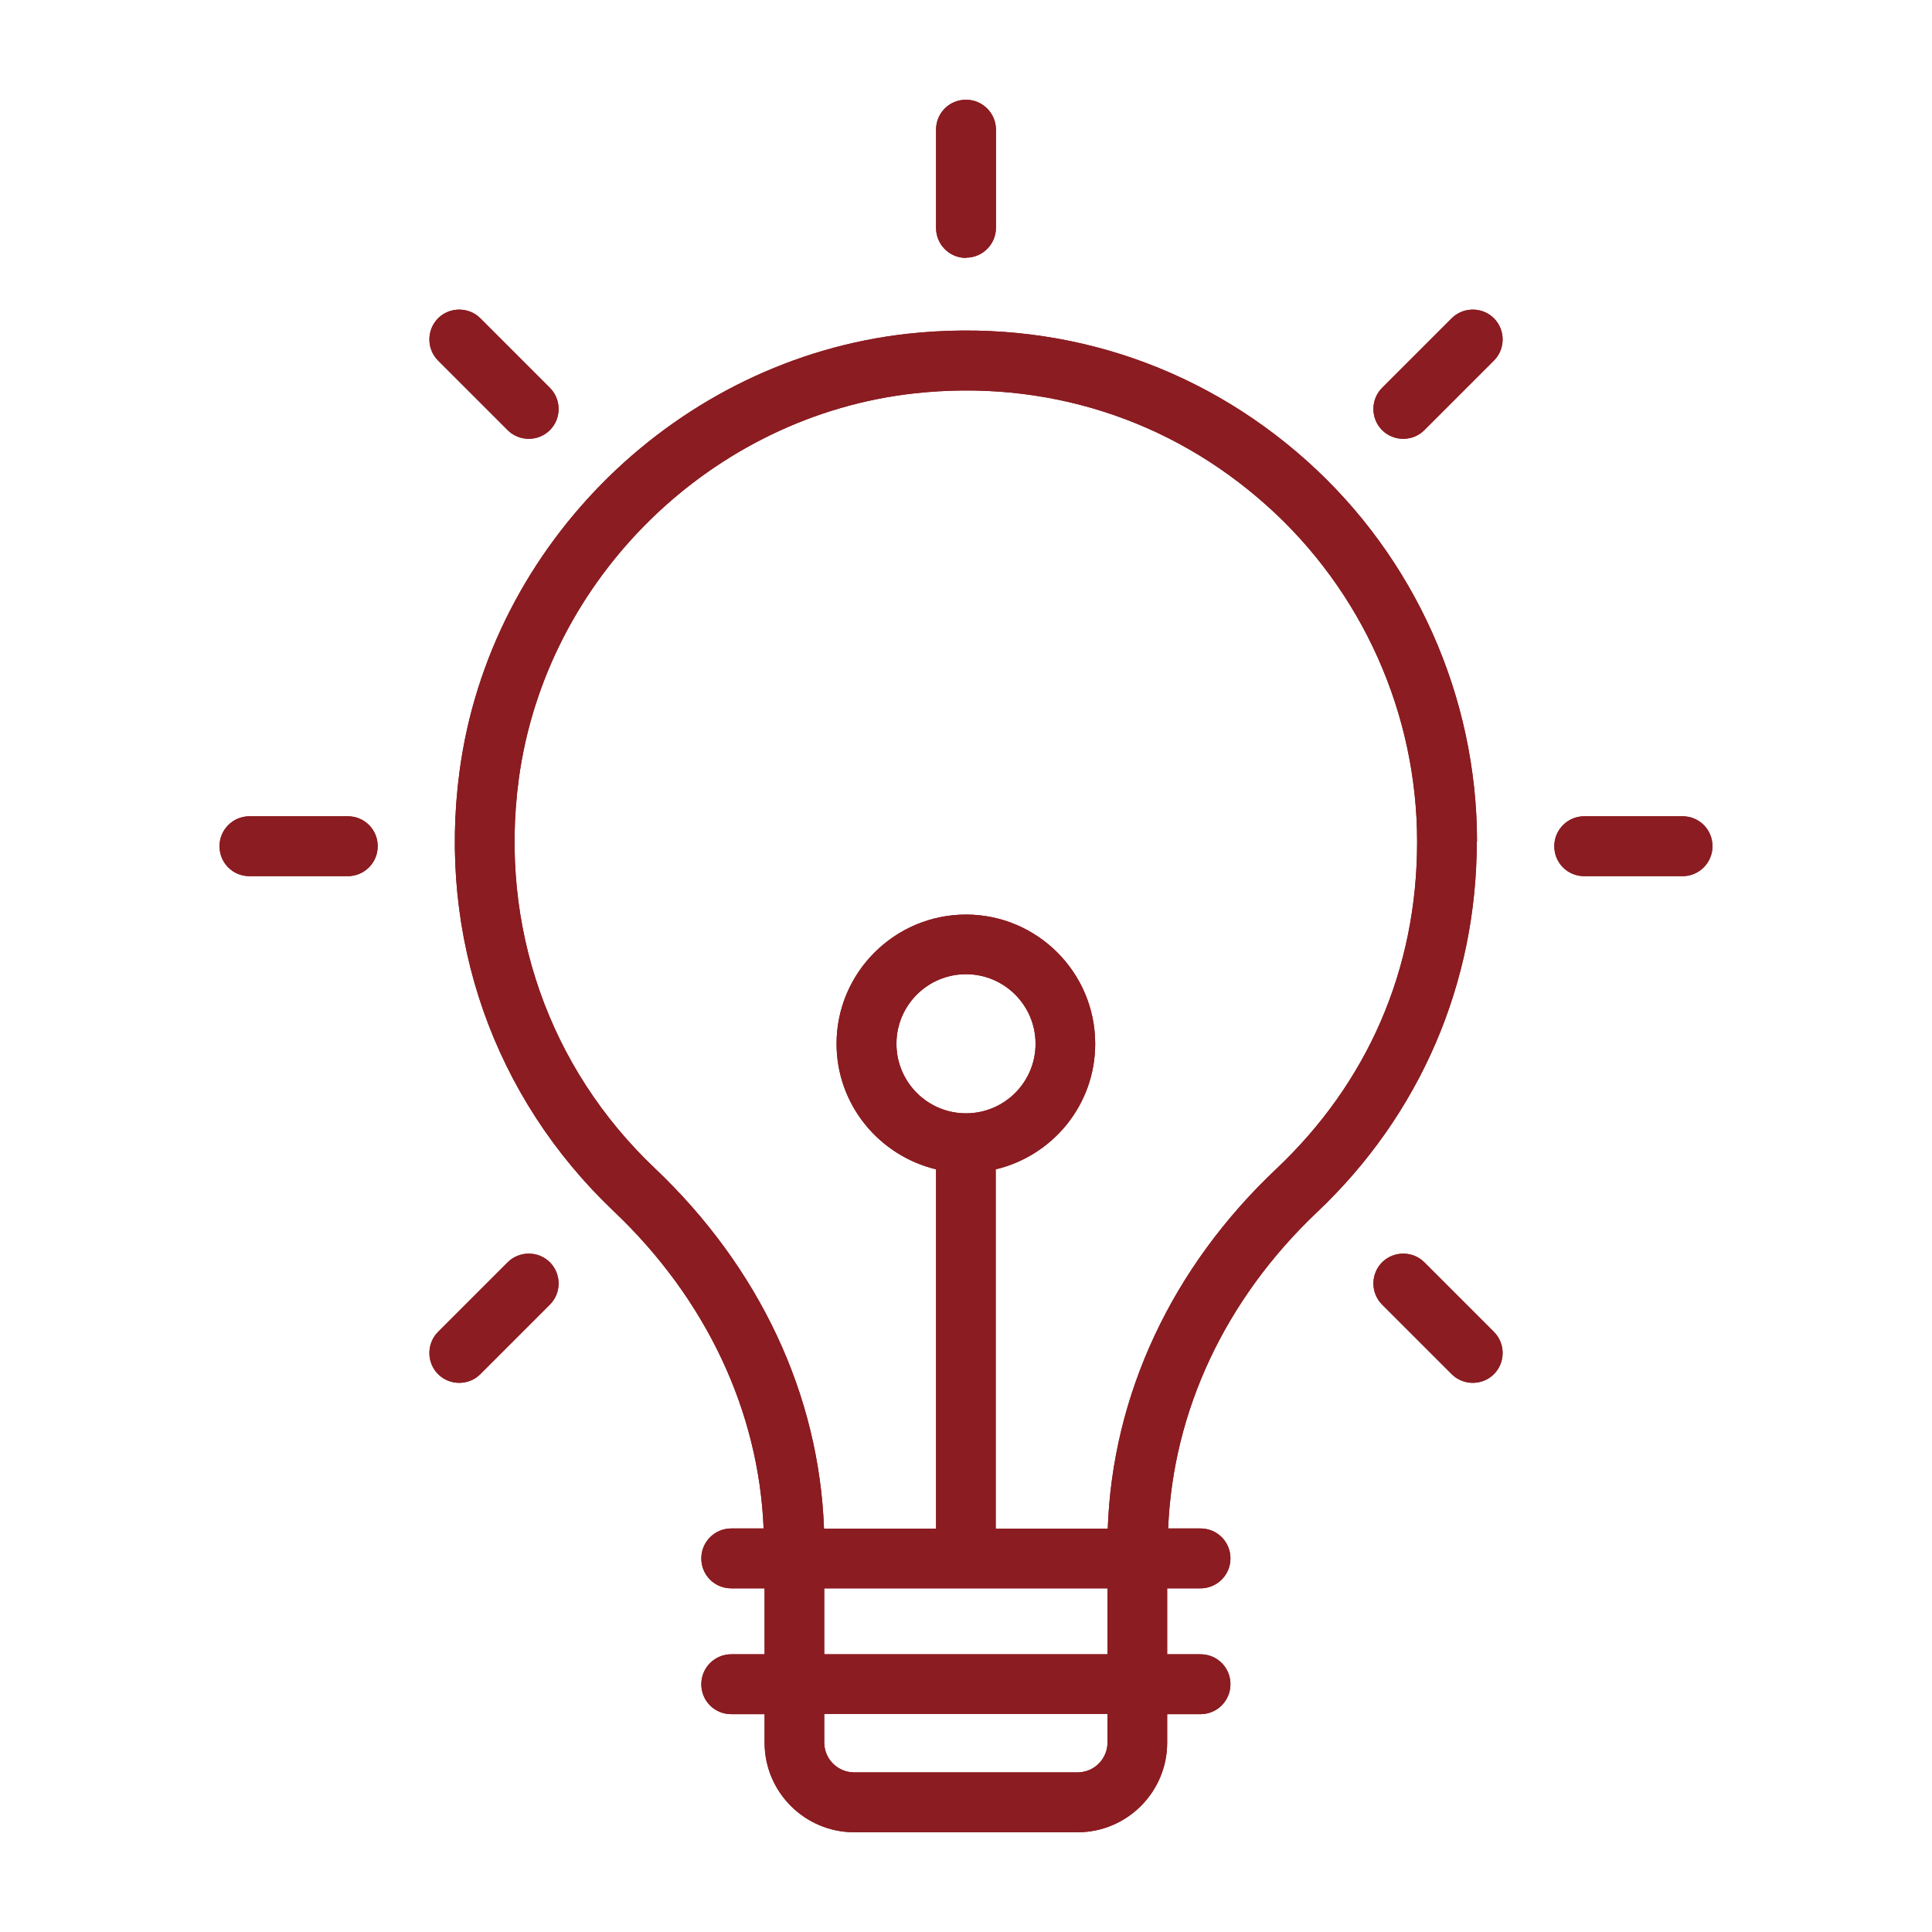 <?xml version="1.0" encoding="UTF-8"?>
<svg id="_圖層_1" data-name="圖層 1" xmlns="http://www.w3.org/2000/svg" viewBox="0 0 80 80">
  <defs>
    <style>
      .cls-1 {
        fill: #8b1c21;
      }
    </style>
  </defs>
  <g>
    <path class="cls-1" d="M61.16,34.85c0-6.01-2.57-11.76-7.05-15.77-4.55-4.07-10.42-5.93-16.53-5.26-9.48,1.05-17.29,8.67-18.55,18.11-.92,6.86,1.41,13.51,6.39,18.23,3.83,3.64,6,8.28,6.2,13.13h-1.34c-.68,0-1.24,.55-1.24,1.24s.55,1.24,1.24,1.24h1.38v2.73h-1.38c-.68,0-1.24,.55-1.24,1.24s.55,1.24,1.24,1.24h1.38v1.18c0,2.05,1.67,3.71,3.71,3.71h9.25c2.05,0,3.71-1.67,3.71-3.71v-1.18h1.38c.68,0,1.24-.55,1.24-1.24s-.55-1.24-1.24-1.24h-1.38v-2.73h1.38c.68,0,1.24-.55,1.24-1.24s-.55-1.24-1.24-1.24h-1.34c.2-4.86,2.36-9.49,6.17-13.1,4.26-4.03,6.61-9.48,6.61-15.34Zm-21.16,11.25c-1.59,0-2.88-1.29-2.88-2.88s1.29-2.88,2.88-2.88,2.88,1.29,2.88,2.88-1.29,2.88-2.88,2.88Zm5.86,19.67v2.73h-11.73v-2.73h11.73Zm0,6.38c0,.68-.55,1.24-1.24,1.24h-9.25c-.68,0-1.24-.55-1.24-1.24v-1.18h11.73v1.18Zm.01-8.85h-4.64v-14.88c2.36-.56,4.12-2.67,4.12-5.2,0-2.95-2.4-5.35-5.35-5.35s-5.36,2.4-5.36,5.35c0,2.52,1.76,4.63,4.12,5.2v14.88h-4.64c-.2-5.54-2.67-10.81-7-14.92-4.4-4.17-6.45-10.05-5.64-16.11,1.12-8.33,8-15.05,16.37-15.98,5.41-.6,10.59,1.05,14.6,4.64,3.96,3.54,6.23,8.62,6.23,13.93s-2.07,9.99-5.84,13.55c-4.32,4.08-6.78,9.35-6.97,14.9Z"/>
    <path class="cls-1" d="M69.67,33.8h-4.07c-.68,0-1.24,.55-1.24,1.24s.55,1.24,1.24,1.24h4.07c.68,0,1.24-.55,1.24-1.24s-.55-1.24-1.24-1.24Z"/>
    <path class="cls-1" d="M14.4,33.8h-4.07c-.68,0-1.24,.55-1.24,1.24s.55,1.24,1.24,1.24h4.07c.68,0,1.24-.55,1.24-1.24s-.55-1.24-1.24-1.24Z"/>
    <path class="cls-1" d="M58.98,52.27c-.48-.48-1.27-.48-1.75,0-.48,.48-.48,1.27,0,1.75l2.88,2.88c.48,.48,1.27,.48,1.75,0,.48-.48,.48-1.27,0-1.75l-2.88-2.88Z"/>
    <path class="cls-1" d="M21.02,17.81c.48,.48,1.27,.48,1.75,0s.48-1.27,0-1.75l-2.88-2.88c-.48-.48-1.27-.48-1.75,0s-.48,1.27,0,1.75l2.88,2.88Z"/>
    <path class="cls-1" d="M40,10.67c.68,0,1.24-.55,1.24-1.24V5.37c0-.68-.55-1.24-1.24-1.24s-1.24,.55-1.24,1.24v4.07c0,.68,.55,1.24,1.24,1.24Z"/>
    <path class="cls-1" d="M21.02,52.27l-2.88,2.88c-.48,.48-.48,1.27,0,1.75s1.27,.48,1.75,0l2.88-2.88c.48-.48,.48-1.27,0-1.75s-1.27-.48-1.75,0Z"/>
    <path class="cls-1" d="M60.11,13.18l-2.88,2.88c-.48,.48-.48,1.27,0,1.75,.48,.48,1.27,.48,1.75,0l2.88-2.88c.48-.48,.48-1.27,0-1.75-.48-.48-1.27-.48-1.75,0Z"/>
  </g>
  <g>
    <path class="cls-1" d="M61.16,34.85c0-6.01-2.57-11.76-7.05-15.77-4.55-4.07-10.42-5.93-16.53-5.26-9.48,1.05-17.29,8.67-18.55,18.11-.92,6.86,1.41,13.51,6.39,18.23,3.83,3.64,6,8.28,6.2,13.13h-1.34c-.68,0-1.24,.55-1.24,1.24s.55,1.24,1.24,1.24h1.38v2.73h-1.38c-.68,0-1.24,.55-1.24,1.24s.55,1.24,1.24,1.24h1.38v1.18c0,2.05,1.67,3.71,3.71,3.71h9.25c2.05,0,3.71-1.67,3.71-3.71v-1.18h1.38c.68,0,1.24-.55,1.24-1.24s-.55-1.24-1.24-1.24h-1.38v-2.73h1.38c.68,0,1.24-.55,1.24-1.24s-.55-1.24-1.24-1.24h-1.34c.2-4.86,2.36-9.49,6.17-13.1,4.26-4.03,6.61-9.48,6.61-15.34Zm-21.16,11.25c-1.59,0-2.88-1.29-2.88-2.88s1.29-2.88,2.88-2.88,2.88,1.29,2.88,2.88-1.29,2.88-2.88,2.88Zm5.86,19.67v2.73h-11.73v-2.73h11.73Zm0,6.38c0,.68-.55,1.24-1.24,1.24h-9.25c-.68,0-1.24-.55-1.24-1.24v-1.18h11.73v1.18Zm.01-8.85h-4.64v-14.88c2.36-.56,4.12-2.67,4.12-5.2,0-2.95-2.4-5.35-5.35-5.35s-5.36,2.4-5.36,5.35c0,2.52,1.76,4.63,4.12,5.2v14.88h-4.64c-.2-5.54-2.67-10.81-7-14.92-4.4-4.17-6.45-10.05-5.64-16.11,1.12-8.33,8-15.05,16.37-15.98,5.41-.6,10.59,1.05,14.6,4.64,3.96,3.54,6.23,8.62,6.23,13.93s-2.07,9.99-5.84,13.55c-4.32,4.08-6.78,9.35-6.97,14.9Z"/>
    <path class="cls-1" d="M69.67,33.8h-4.07c-.68,0-1.24,.55-1.24,1.24s.55,1.24,1.24,1.24h4.07c.68,0,1.24-.55,1.24-1.24s-.55-1.24-1.24-1.24Z"/>
    <path class="cls-1" d="M14.4,33.8h-4.07c-.68,0-1.24,.55-1.24,1.24s.55,1.24,1.24,1.24h4.07c.68,0,1.24-.55,1.24-1.24s-.55-1.24-1.24-1.24Z"/>
    <path class="cls-1" d="M58.98,52.27c-.48-.48-1.27-.48-1.75,0-.48,.48-.48,1.27,0,1.75l2.88,2.88c.48,.48,1.27,.48,1.75,0,.48-.48,.48-1.27,0-1.75l-2.88-2.88Z"/>
    <path class="cls-1" d="M21.02,17.81c.48,.48,1.27,.48,1.75,0s.48-1.27,0-1.75l-2.88-2.88c-.48-.48-1.27-.48-1.75,0s-.48,1.27,0,1.75l2.88,2.88Z"/>
    <path class="cls-1" d="M40,10.67c.68,0,1.24-.55,1.24-1.24V5.37c0-.68-.55-1.24-1.24-1.24s-1.24,.55-1.24,1.24v4.07c0,.68,.55,1.24,1.24,1.24Z"/>
    <path class="cls-1" d="M21.02,52.27l-2.88,2.88c-.48,.48-.48,1.27,0,1.75s1.27,.48,1.75,0l2.88-2.88c.48-.48,.48-1.27,0-1.75s-1.27-.48-1.75,0Z"/>
    <path class="cls-1" d="M60.11,13.18l-2.88,2.88c-.48,.48-.48,1.27,0,1.75,.48,.48,1.27,.48,1.75,0l2.88-2.88c.48-.48,.48-1.27,0-1.75-.48-.48-1.27-.48-1.75,0Z"/>
  </g>
</svg>